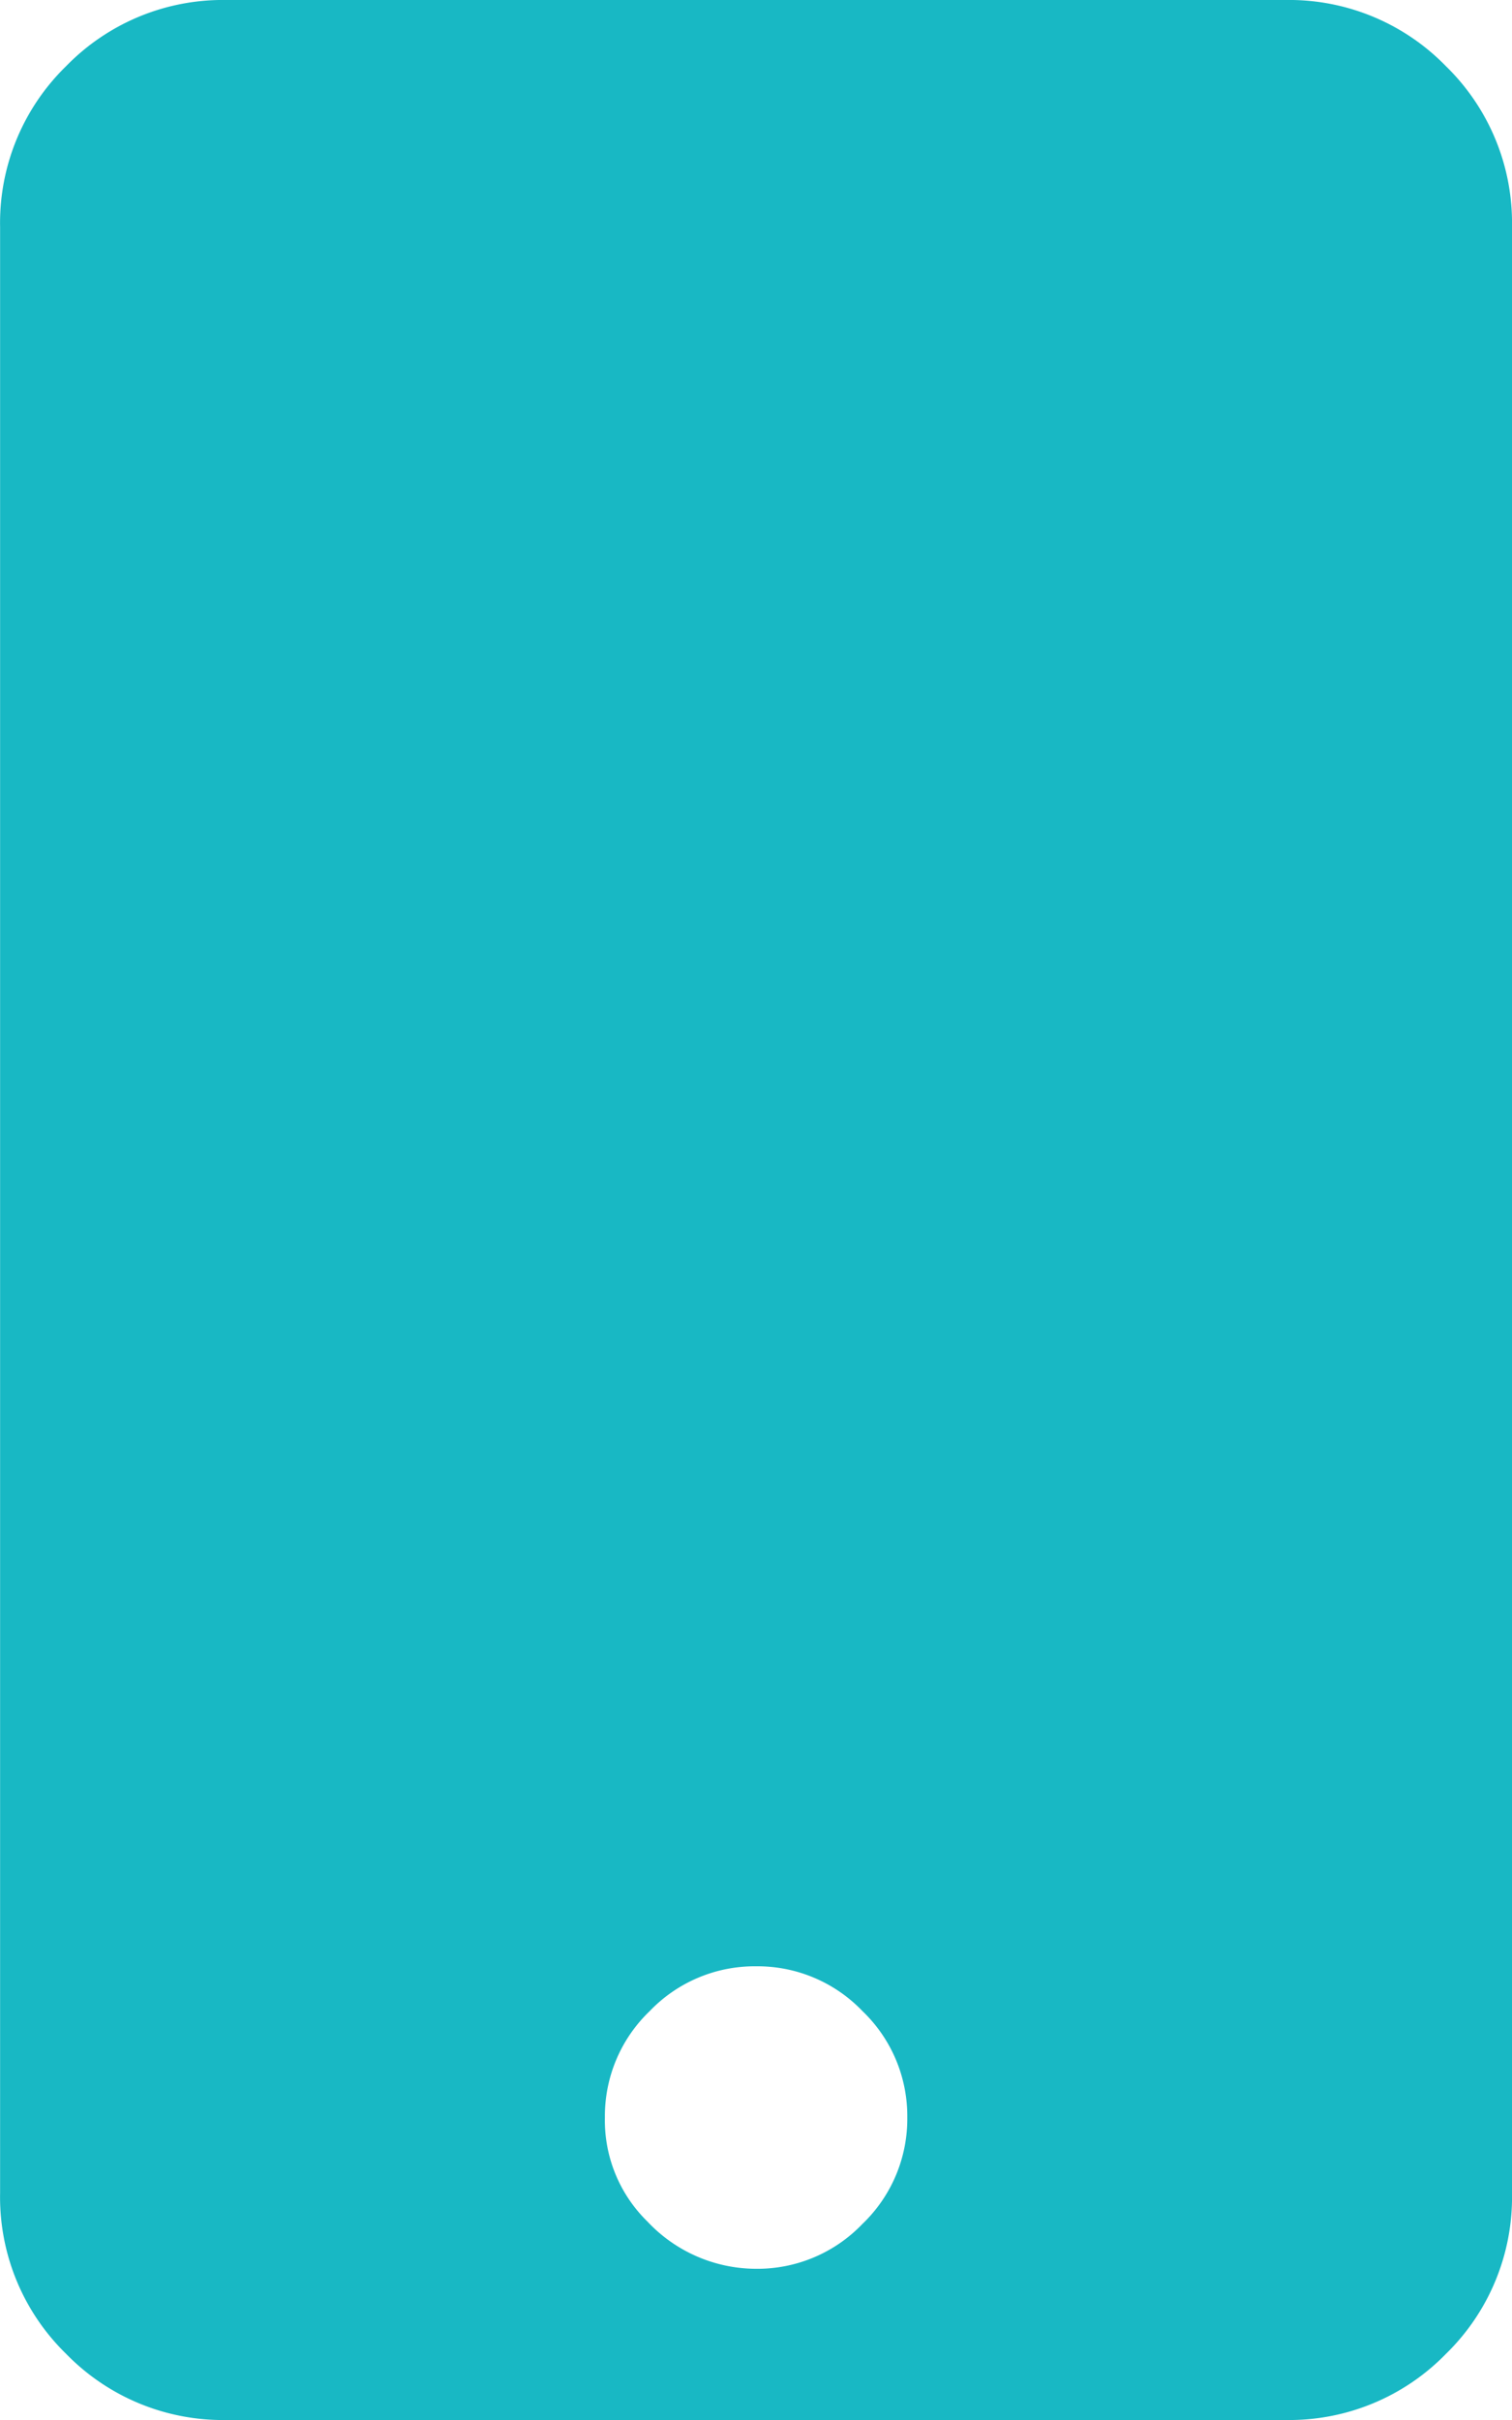 <svg xmlns="http://www.w3.org/2000/svg" width="16.875" height="27" viewBox="0 0 16.875 27">
  <path id="CTA_Text" data-name="CTA Text" d="M5.906-23.625a2.441,2.441,0,0,1,1.793.738,2.441,2.441,0,0,1,.738,1.793V.844A2.441,2.441,0,0,1,7.7,2.637a2.441,2.441,0,0,1-1.793.738H-5.906A2.441,2.441,0,0,1-7.7,2.637,2.441,2.441,0,0,1-8.437.844V-21.094A2.441,2.441,0,0,1-7.7-22.887a2.441,2.441,0,0,1,1.793-.738ZM-1.213,1.16A1.667,1.667,0,0,0,0,1.688a1.622,1.622,0,0,0,1.187-.5A1.622,1.622,0,0,0,1.688,0a1.622,1.622,0,0,0-.5-1.187A1.622,1.622,0,0,0,0-1.687a1.622,1.622,0,0,0-1.187.5A1.622,1.622,0,0,0-1.687,0,1.578,1.578,0,0,0-1.213,1.16Z" transform="translate(8.438 23.625)" fill="#18b8c4"/>
</svg>
